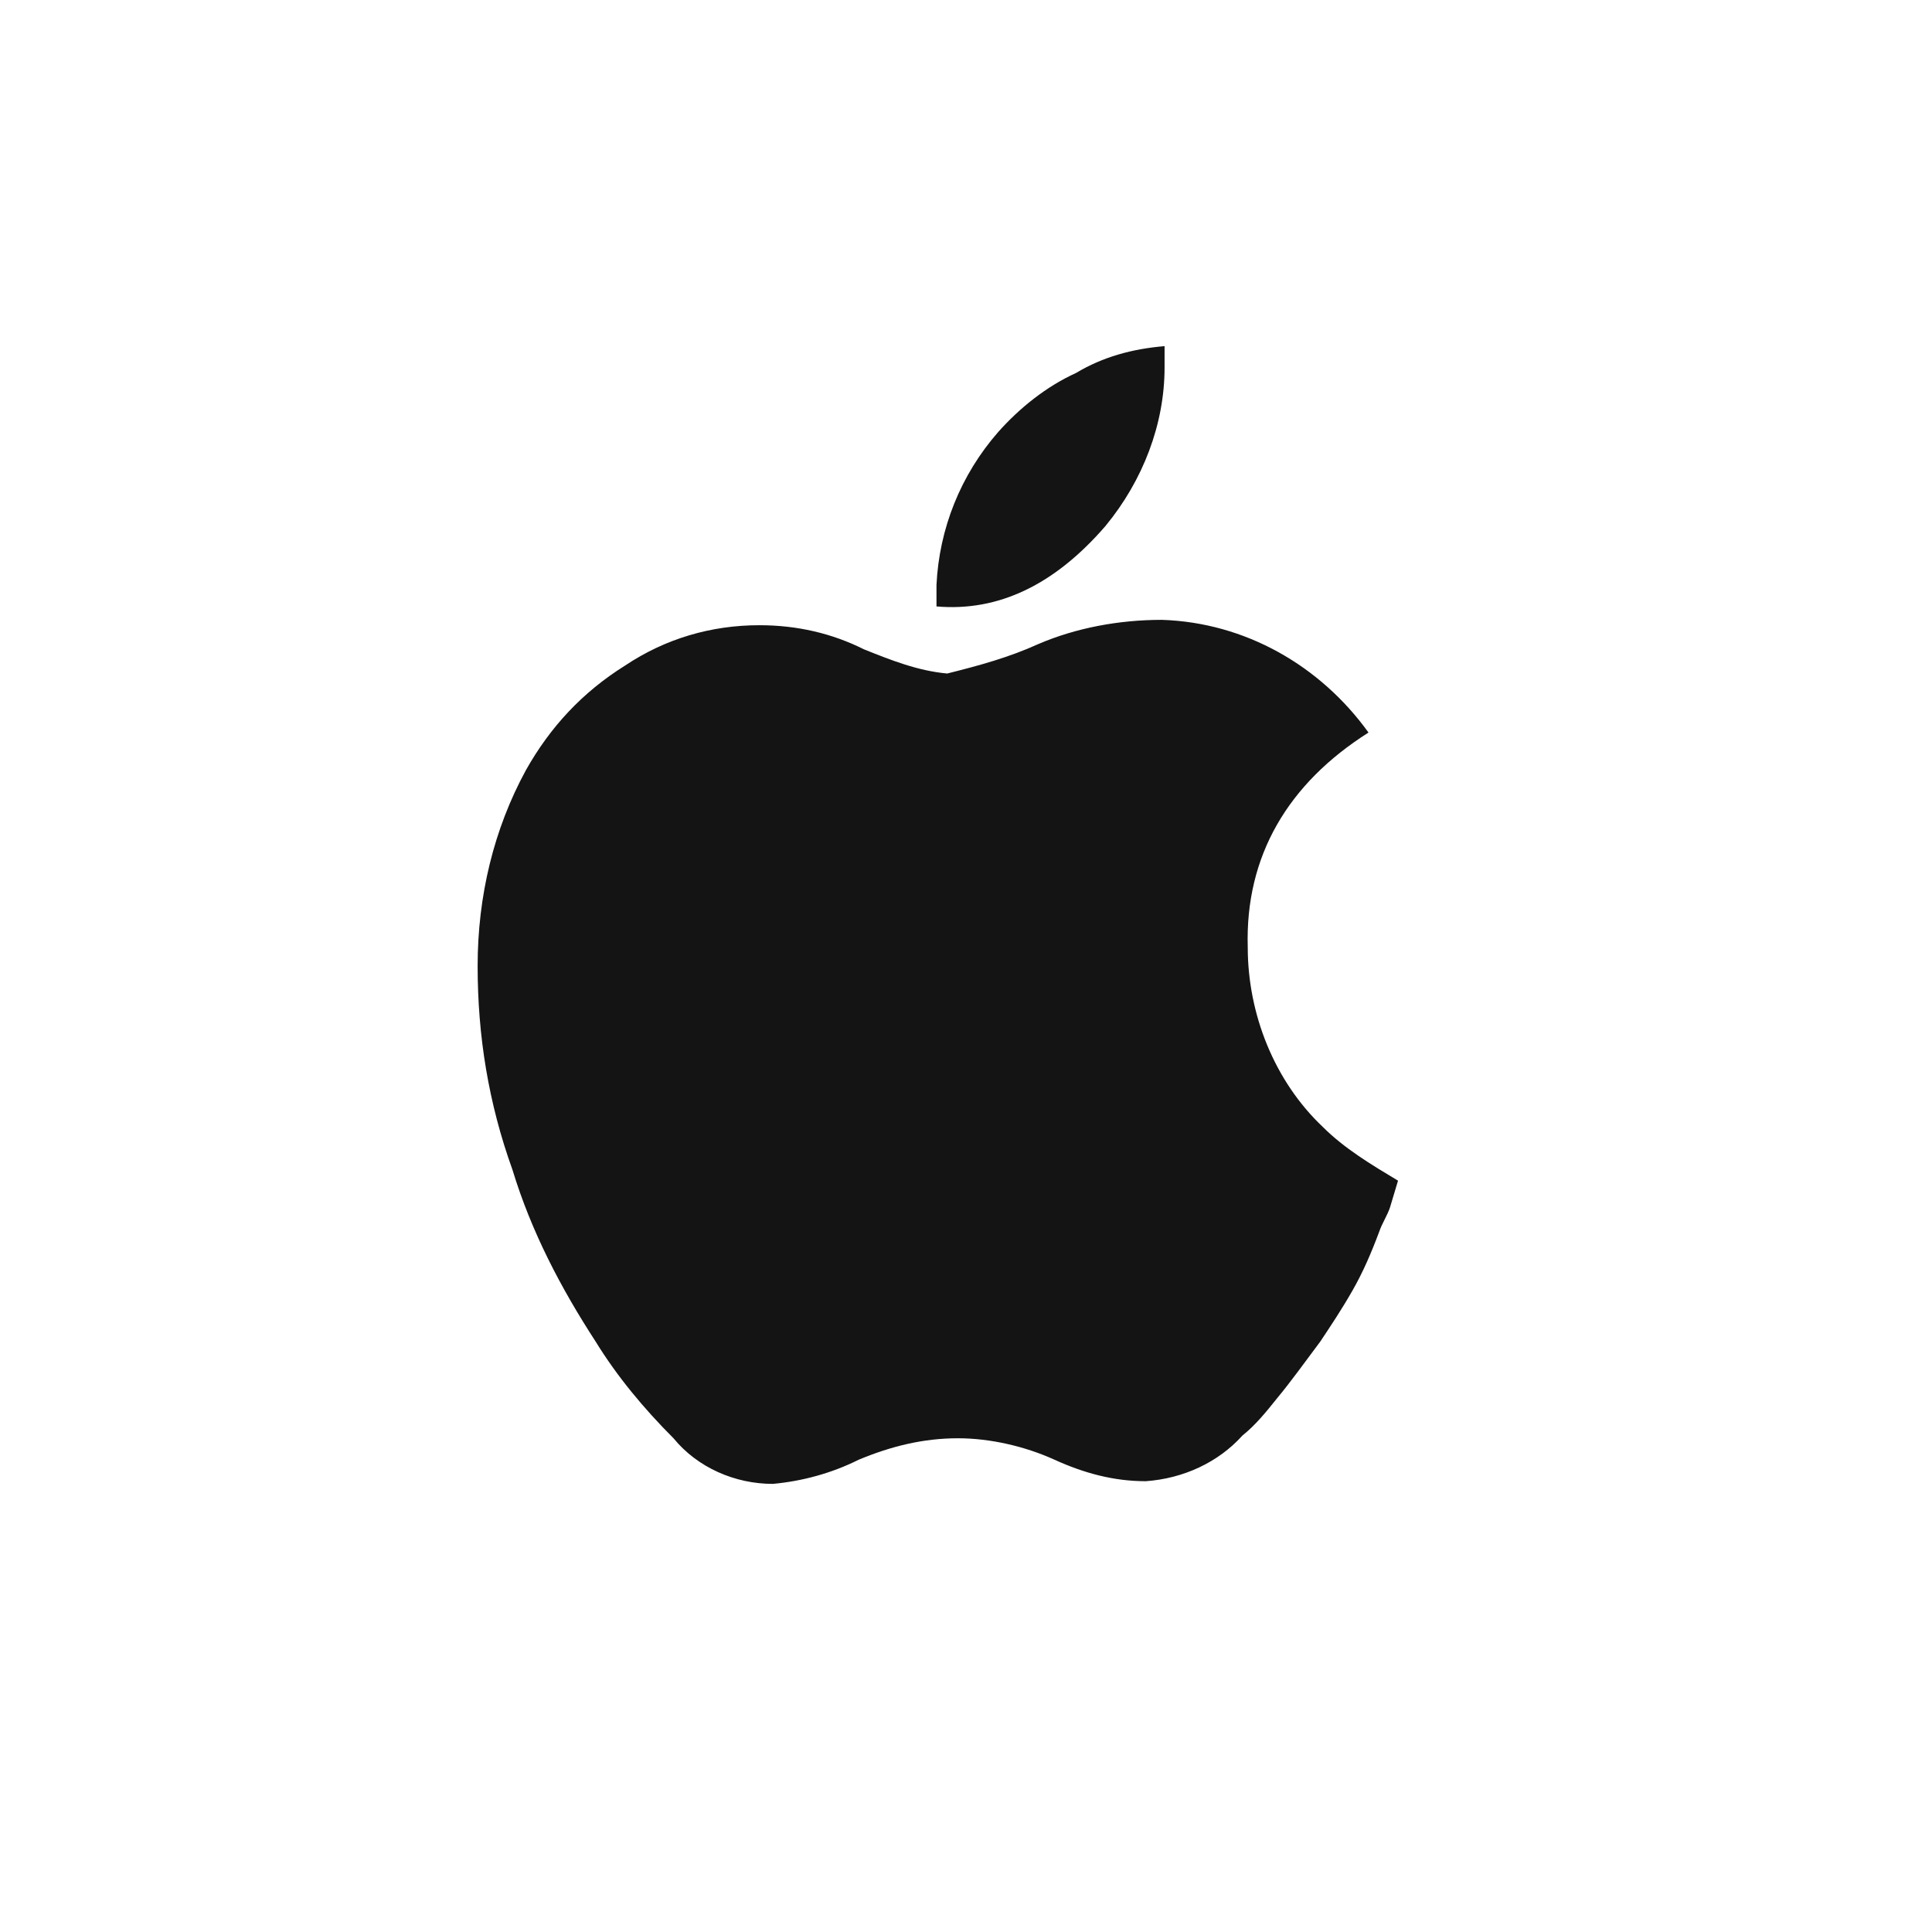 <?xml version="1.0" encoding="utf-8"?>
<!-- Generator: Adobe Illustrator 23.0.1, SVG Export Plug-In . SVG Version: 6.00 Build 0)  -->
<svg version="1.1" id="Layer_1" xmlns="http://www.w3.org/2000/svg" xmlns:xlink="http://www.w3.org/1999/xlink" x="0px" y="0px"
	 viewBox="0 0 72 72" style="enable-background:new 0 0 72 72;" xml:space="preserve">
<style type="text/css">
	.st0{fill-opacity:0;}
	.st1{fill:#141414;}
</style>
<path class="st0" d="M36,2.9C17.7,2.9,2.9,17.7,2.9,36S17.8,69.1,36,69.1c18.3,0,33.1-14.9,33.1-33.1C69.1,17.7,54.3,2.9,36,2.9z"/>
<title>Artboard 1</title>
<path class="st1" d="M49.3,42c-1.8-1.7-2.8-4.2-2.8-6.7c-0.1-3.4,1.5-6.1,4.5-8c-1.8-2.5-4.6-4.1-7.7-4.2c-1.6,0-3.2,0.3-4.6,0.9
	c-1.1,0.5-2.2,0.8-3.4,1.1c-1.1-0.1-2.1-0.5-3.1-0.9c-1.2-0.6-2.5-0.9-3.9-0.9c-1.8,0-3.5,0.5-5,1.5c-1.6,1-2.8,2.3-3.7,3.9
	c-1.2,2.2-1.8,4.7-1.8,7.3c0,2.6,0.4,5.1,1.3,7.6c0.7,2.3,1.8,4.4,3.1,6.4c0.8,1.3,1.8,2.5,2.9,3.6c0.9,1.1,2.3,1.7,3.7,1.7
	c1.1-0.1,2.2-0.4,3.2-0.9c1.2-0.5,2.4-0.8,3.7-0.8c1.2,0,2.5,0.3,3.6,0.8s2.2,0.8,3.4,0.8c1.4-0.1,2.7-0.7,3.6-1.7
	c0.5-0.4,0.9-0.9,1.3-1.4c0.5-0.6,1-1.3,1.6-2.1c0.4-0.6,0.8-1.2,1.2-1.9s0.7-1.4,1-2.2c0.1-0.3,0.3-0.6,0.4-0.9l0.3-1
	C51.1,43.4,50.1,42.8,49.3,42L49.3,42z M41.2,19.6c1.4-1.7,2.2-3.8,2.2-5.9v-0.4c0-0.1,0-0.3,0-0.4c-1.2,0.1-2.3,0.4-3.3,1
	c-1.1,0.5-2.1,1.3-2.9,2.2c-1.4,1.6-2.2,3.6-2.3,5.7v0.4c0,0.1,0,0.3,0,0.4C37.2,22.8,39.3,21.8,41.2,19.6L41.2,19.6z"/>
</svg>
